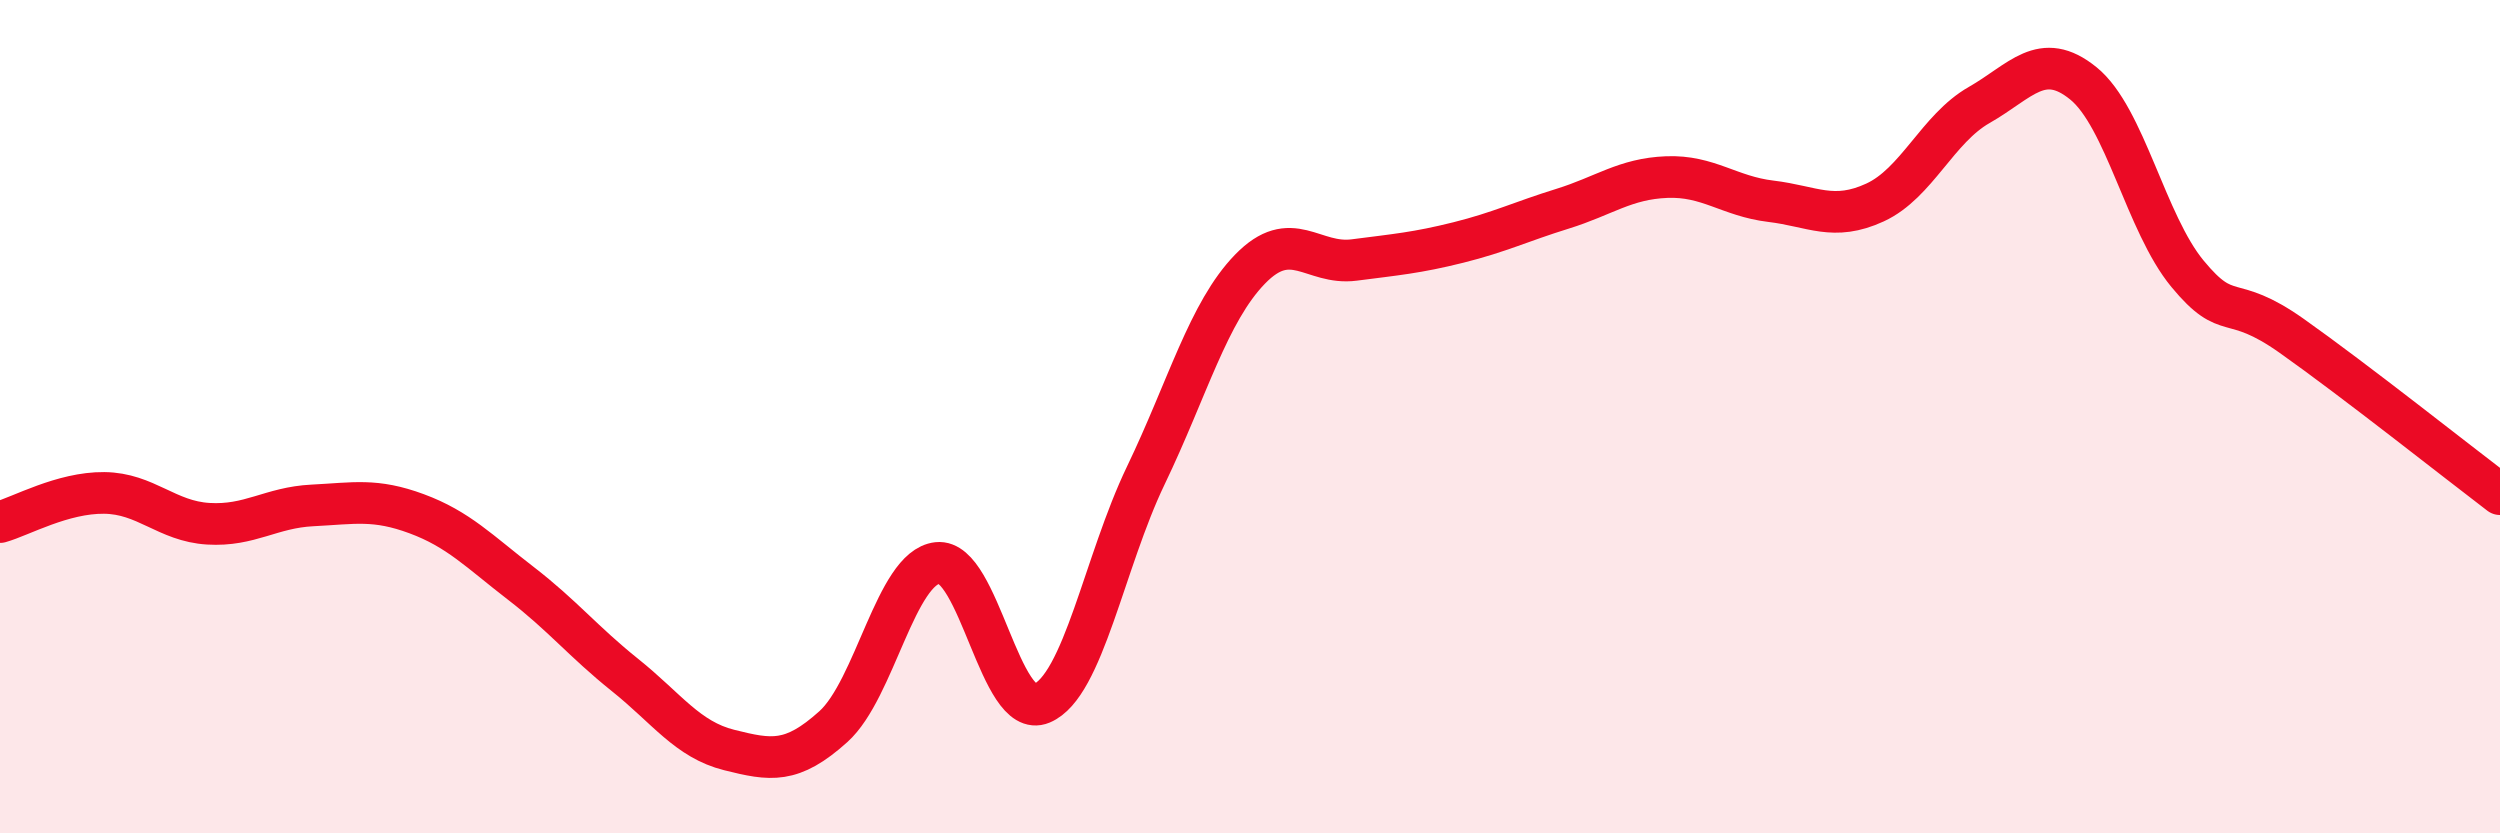 
    <svg width="60" height="20" viewBox="0 0 60 20" xmlns="http://www.w3.org/2000/svg">
      <path
        d="M 0,12.53 C 0.5,12.39 1.5,11.82 2.5,11.83 C 3.5,11.84 4,12.51 5,12.57 C 6,12.63 6.5,12.18 7.5,12.13 C 8.5,12.08 9,11.96 10,12.33 C 11,12.7 11.5,13.23 12.5,14 C 13.5,14.77 14,15.4 15,16.2 C 16,17 16.5,17.75 17.5,18 C 18.5,18.25 19,18.34 20,17.44 C 21,16.54 21.5,13.62 22.5,13.51 C 23.5,13.4 24,17.3 25,16.88 C 26,16.46 26.5,13.49 27.5,11.41 C 28.5,9.33 29,7.49 30,6.46 C 31,5.43 31.5,6.37 32.5,6.24 C 33.5,6.11 34,6.07 35,5.82 C 36,5.57 36.5,5.32 37.5,5.01 C 38.5,4.7 39,4.29 40,4.25 C 41,4.21 41.5,4.71 42.5,4.83 C 43.5,4.95 44,5.32 45,4.86 C 46,4.4 46.5,3.09 47.5,2.52 C 48.5,1.95 49,1.19 50,2 C 51,2.81 51.5,5.36 52.5,6.57 C 53.5,7.78 53.5,7 55,8.06 C 56.5,9.12 59,11.1 60,11.86L60 20L0 20Z"
        fill="#EB0A25"
        opacity="0.1"
        stroke-linecap="round"
        stroke-linejoin="round"
      />
      <path
        d="M 0,12.53 C 0.5,12.39 1.5,11.82 2.5,11.83 C 3.5,11.84 4,12.51 5,12.57 C 6,12.63 6.5,12.18 7.5,12.13 C 8.5,12.08 9,11.96 10,12.33 C 11,12.7 11.5,13.23 12.5,14 C 13.5,14.77 14,15.4 15,16.2 C 16,17 16.5,17.75 17.5,18 C 18.5,18.25 19,18.34 20,17.44 C 21,16.54 21.5,13.62 22.5,13.51 C 23.5,13.4 24,17.3 25,16.88 C 26,16.46 26.5,13.49 27.5,11.41 C 28.5,9.33 29,7.49 30,6.46 C 31,5.43 31.5,6.37 32.5,6.24 C 33.5,6.11 34,6.07 35,5.82 C 36,5.57 36.5,5.32 37.5,5.01 C 38.5,4.7 39,4.29 40,4.25 C 41,4.21 41.5,4.71 42.5,4.83 C 43.5,4.95 44,5.32 45,4.86 C 46,4.4 46.5,3.09 47.5,2.52 C 48.5,1.95 49,1.19 50,2 C 51,2.81 51.5,5.36 52.5,6.57 C 53.5,7.78 53.5,7 55,8.06 C 56.5,9.12 59,11.1 60,11.86"
        stroke="#EB0A25"
        stroke-width="1"
        fill="none"
        stroke-linecap="round"
        stroke-linejoin="round"
      />
    </svg>
  